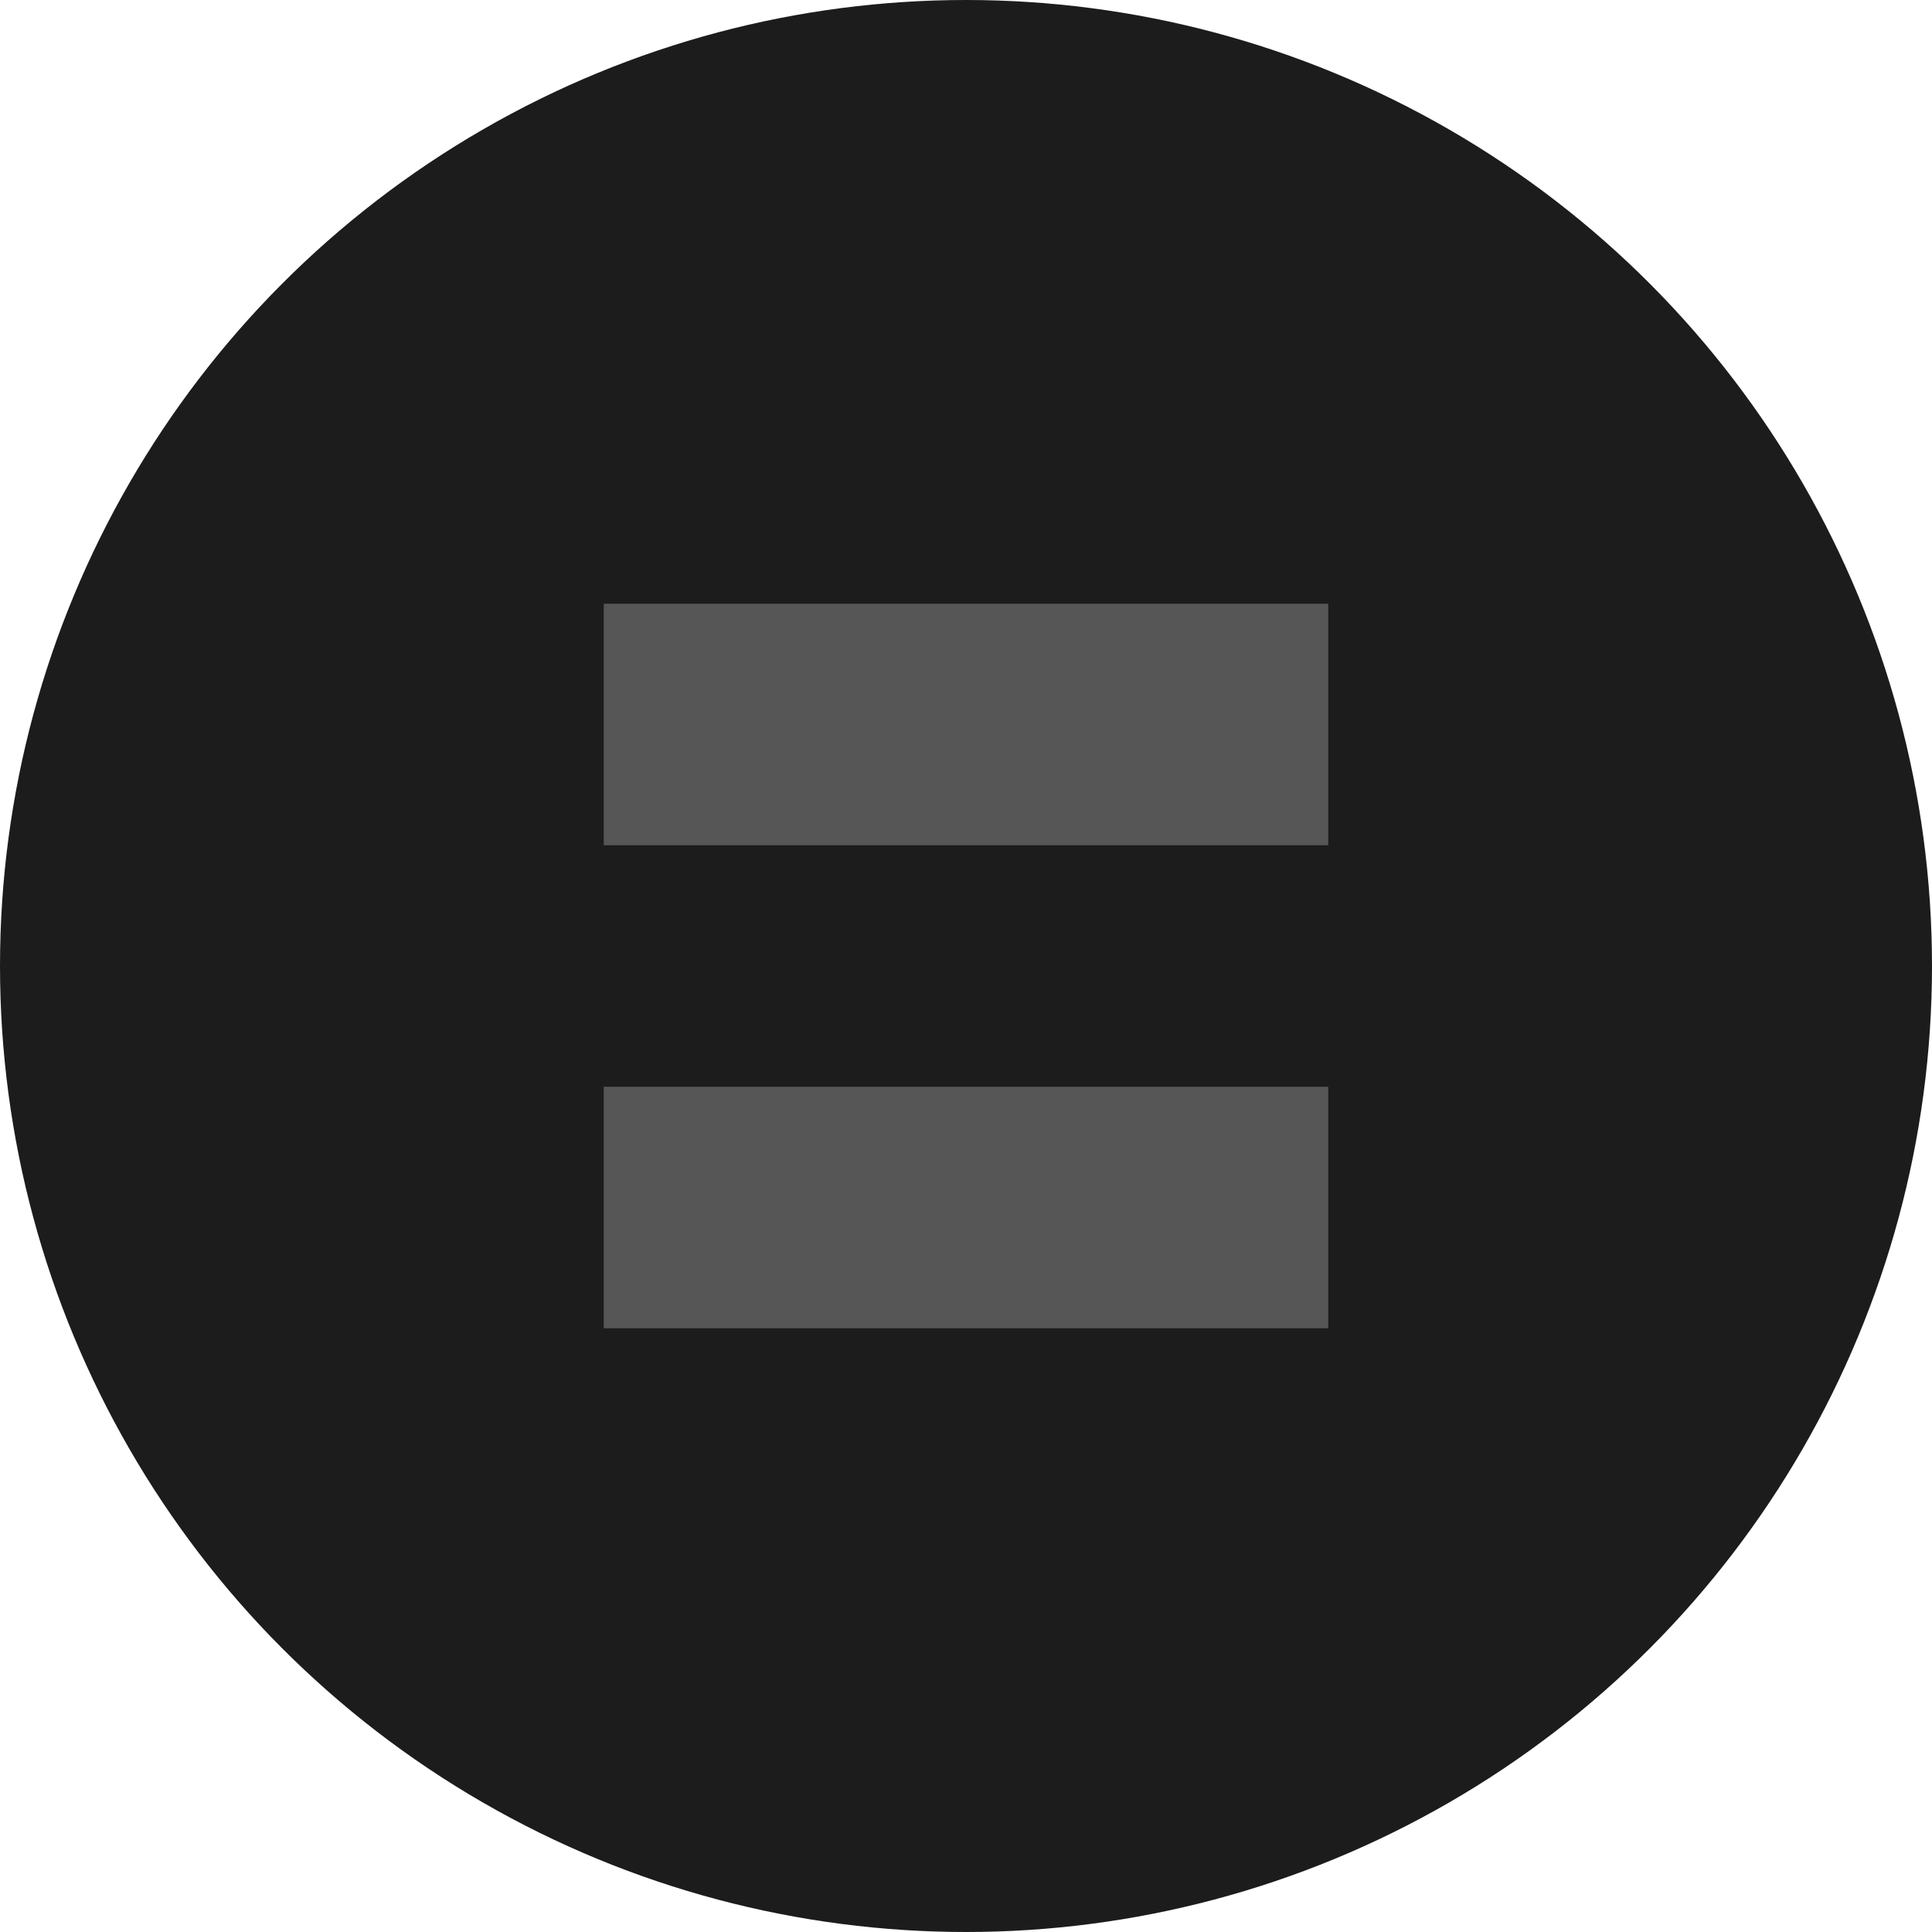 <svg width="16" height="16" viewBox="0 0 16 16" fill="none" xmlns="http://www.w3.org/2000/svg">
<circle cx="8" cy="8" r="8" fill="#1C1C1C"/>
<path fill-rule="evenodd" clip-rule="evenodd" d="M11 5H5V7H11V5ZM11 9H5V11H11V9Z" fill="#565656"/>
</svg>
